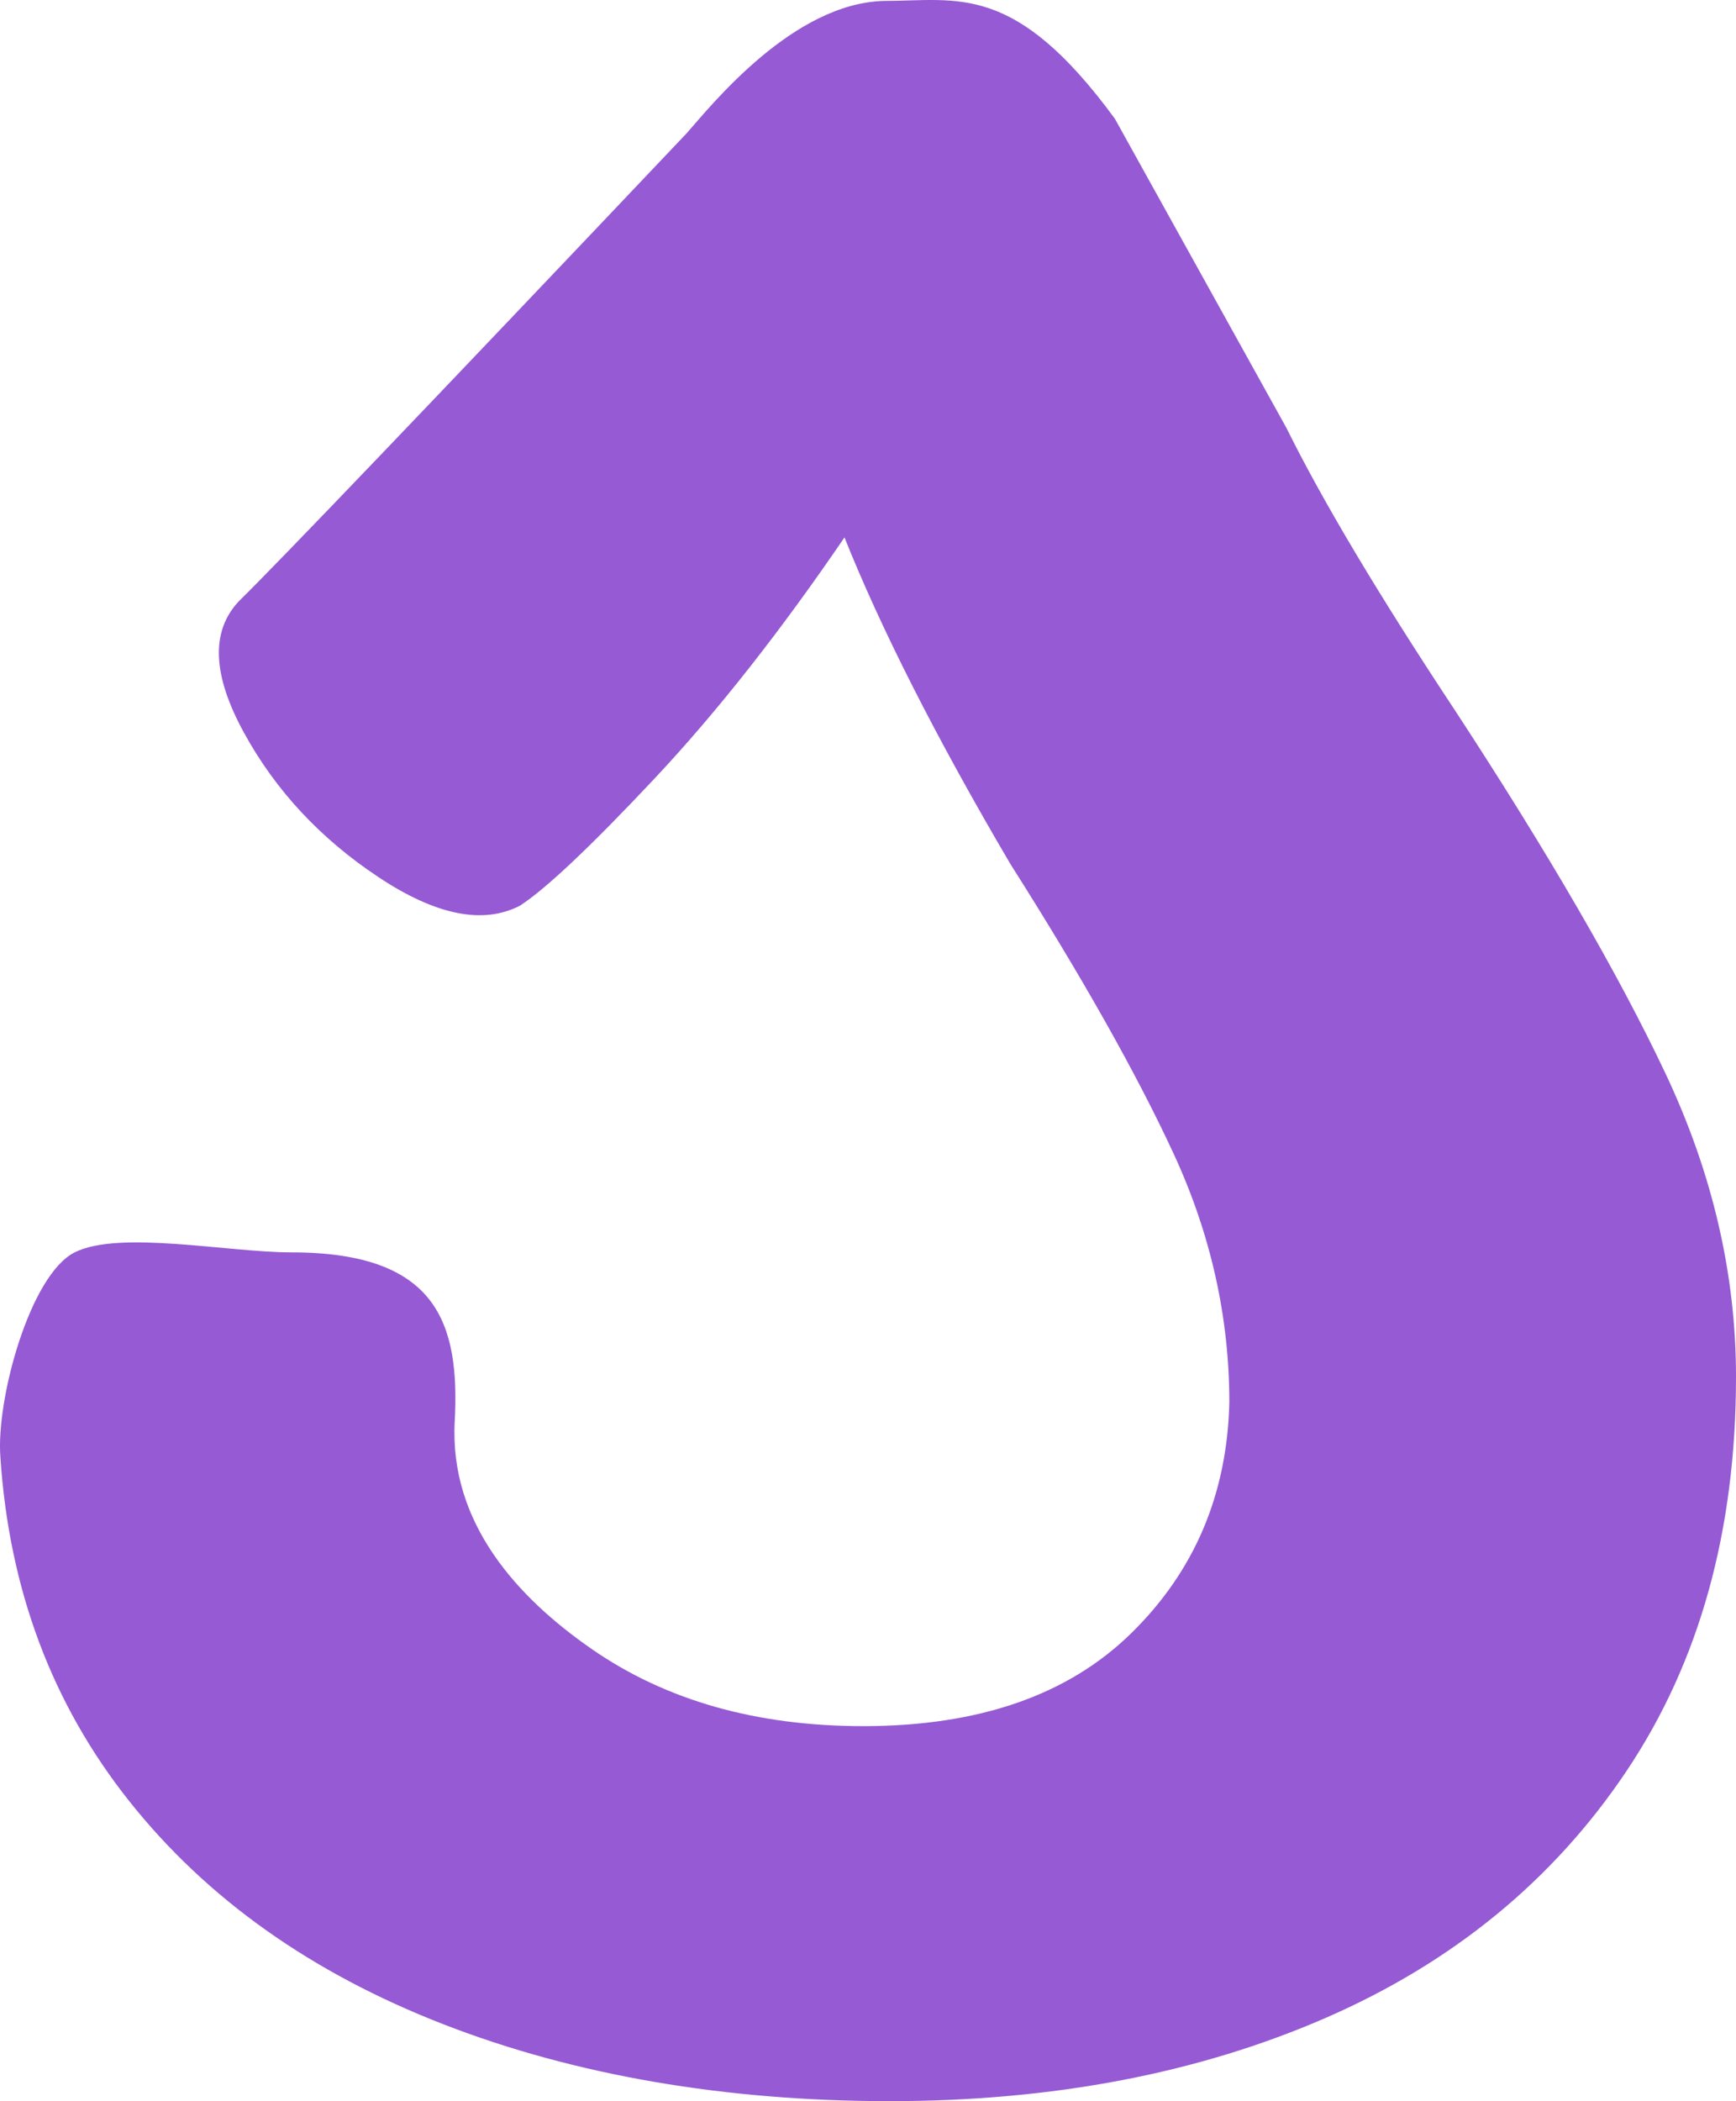 <svg width="119" height="144" viewBox="0 0 119 144" fill="none" xmlns="http://www.w3.org/2000/svg">
<path d="M88.19 29.342C90.654 34.322 94.497 40.763 99.729 48.673C106.15 58.484 110.967 66.794 114.182 73.603C117.391 80.412 119 87.331 119 94.359C119 104.903 116.497 113.909 111.495 121.377C106.489 128.846 99.619 134.484 90.883 138.29C82.145 142.096 72.173 144 60.97 144C49.767 144 39.423 142.242 30.386 138.728C21.347 135.214 14.178 130.129 8.878 123.463C3.575 116.8 0.622 108.931 0.026 99.85C-0.275 95.895 2.055 87.369 5.118 85.83C8.178 84.293 15.638 85.83 19.973 85.83C29.978 85.83 31.527 90.684 31.17 97.432C30.8 104.407 35.499 109.513 40.579 113.027C45.656 116.54 51.856 118.299 59.176 118.299C67.093 118.299 73.215 116.178 77.547 111.928C81.879 107.684 84.12 102.412 84.269 96.114C84.269 90.261 82.997 84.583 80.461 79.091C77.92 73.6 74.187 66.975 69.259 59.212C64.179 50.574 60.371 43.068 57.833 36.697C55.291 30.326 53.948 23.407 53.799 15.941L68.362 16.379C65.969 23.264 62.537 29.997 58.056 36.586C53.575 43.176 49.169 48.778 44.837 53.39C40.502 58.002 37.442 60.897 35.651 62.065C33.11 63.383 29.862 62.725 25.905 60.088C21.946 57.453 18.88 54.158 16.717 50.203C14.551 46.248 14.438 43.252 16.38 41.198C19.068 38.563 29.299 27.876 47.074 9.129C48.868 7.082 54.404 0.212 60.604 0.063C65.669 0.063 69.542 -1.252 76.424 8.139" fill="#965AD4"/>
</svg>
